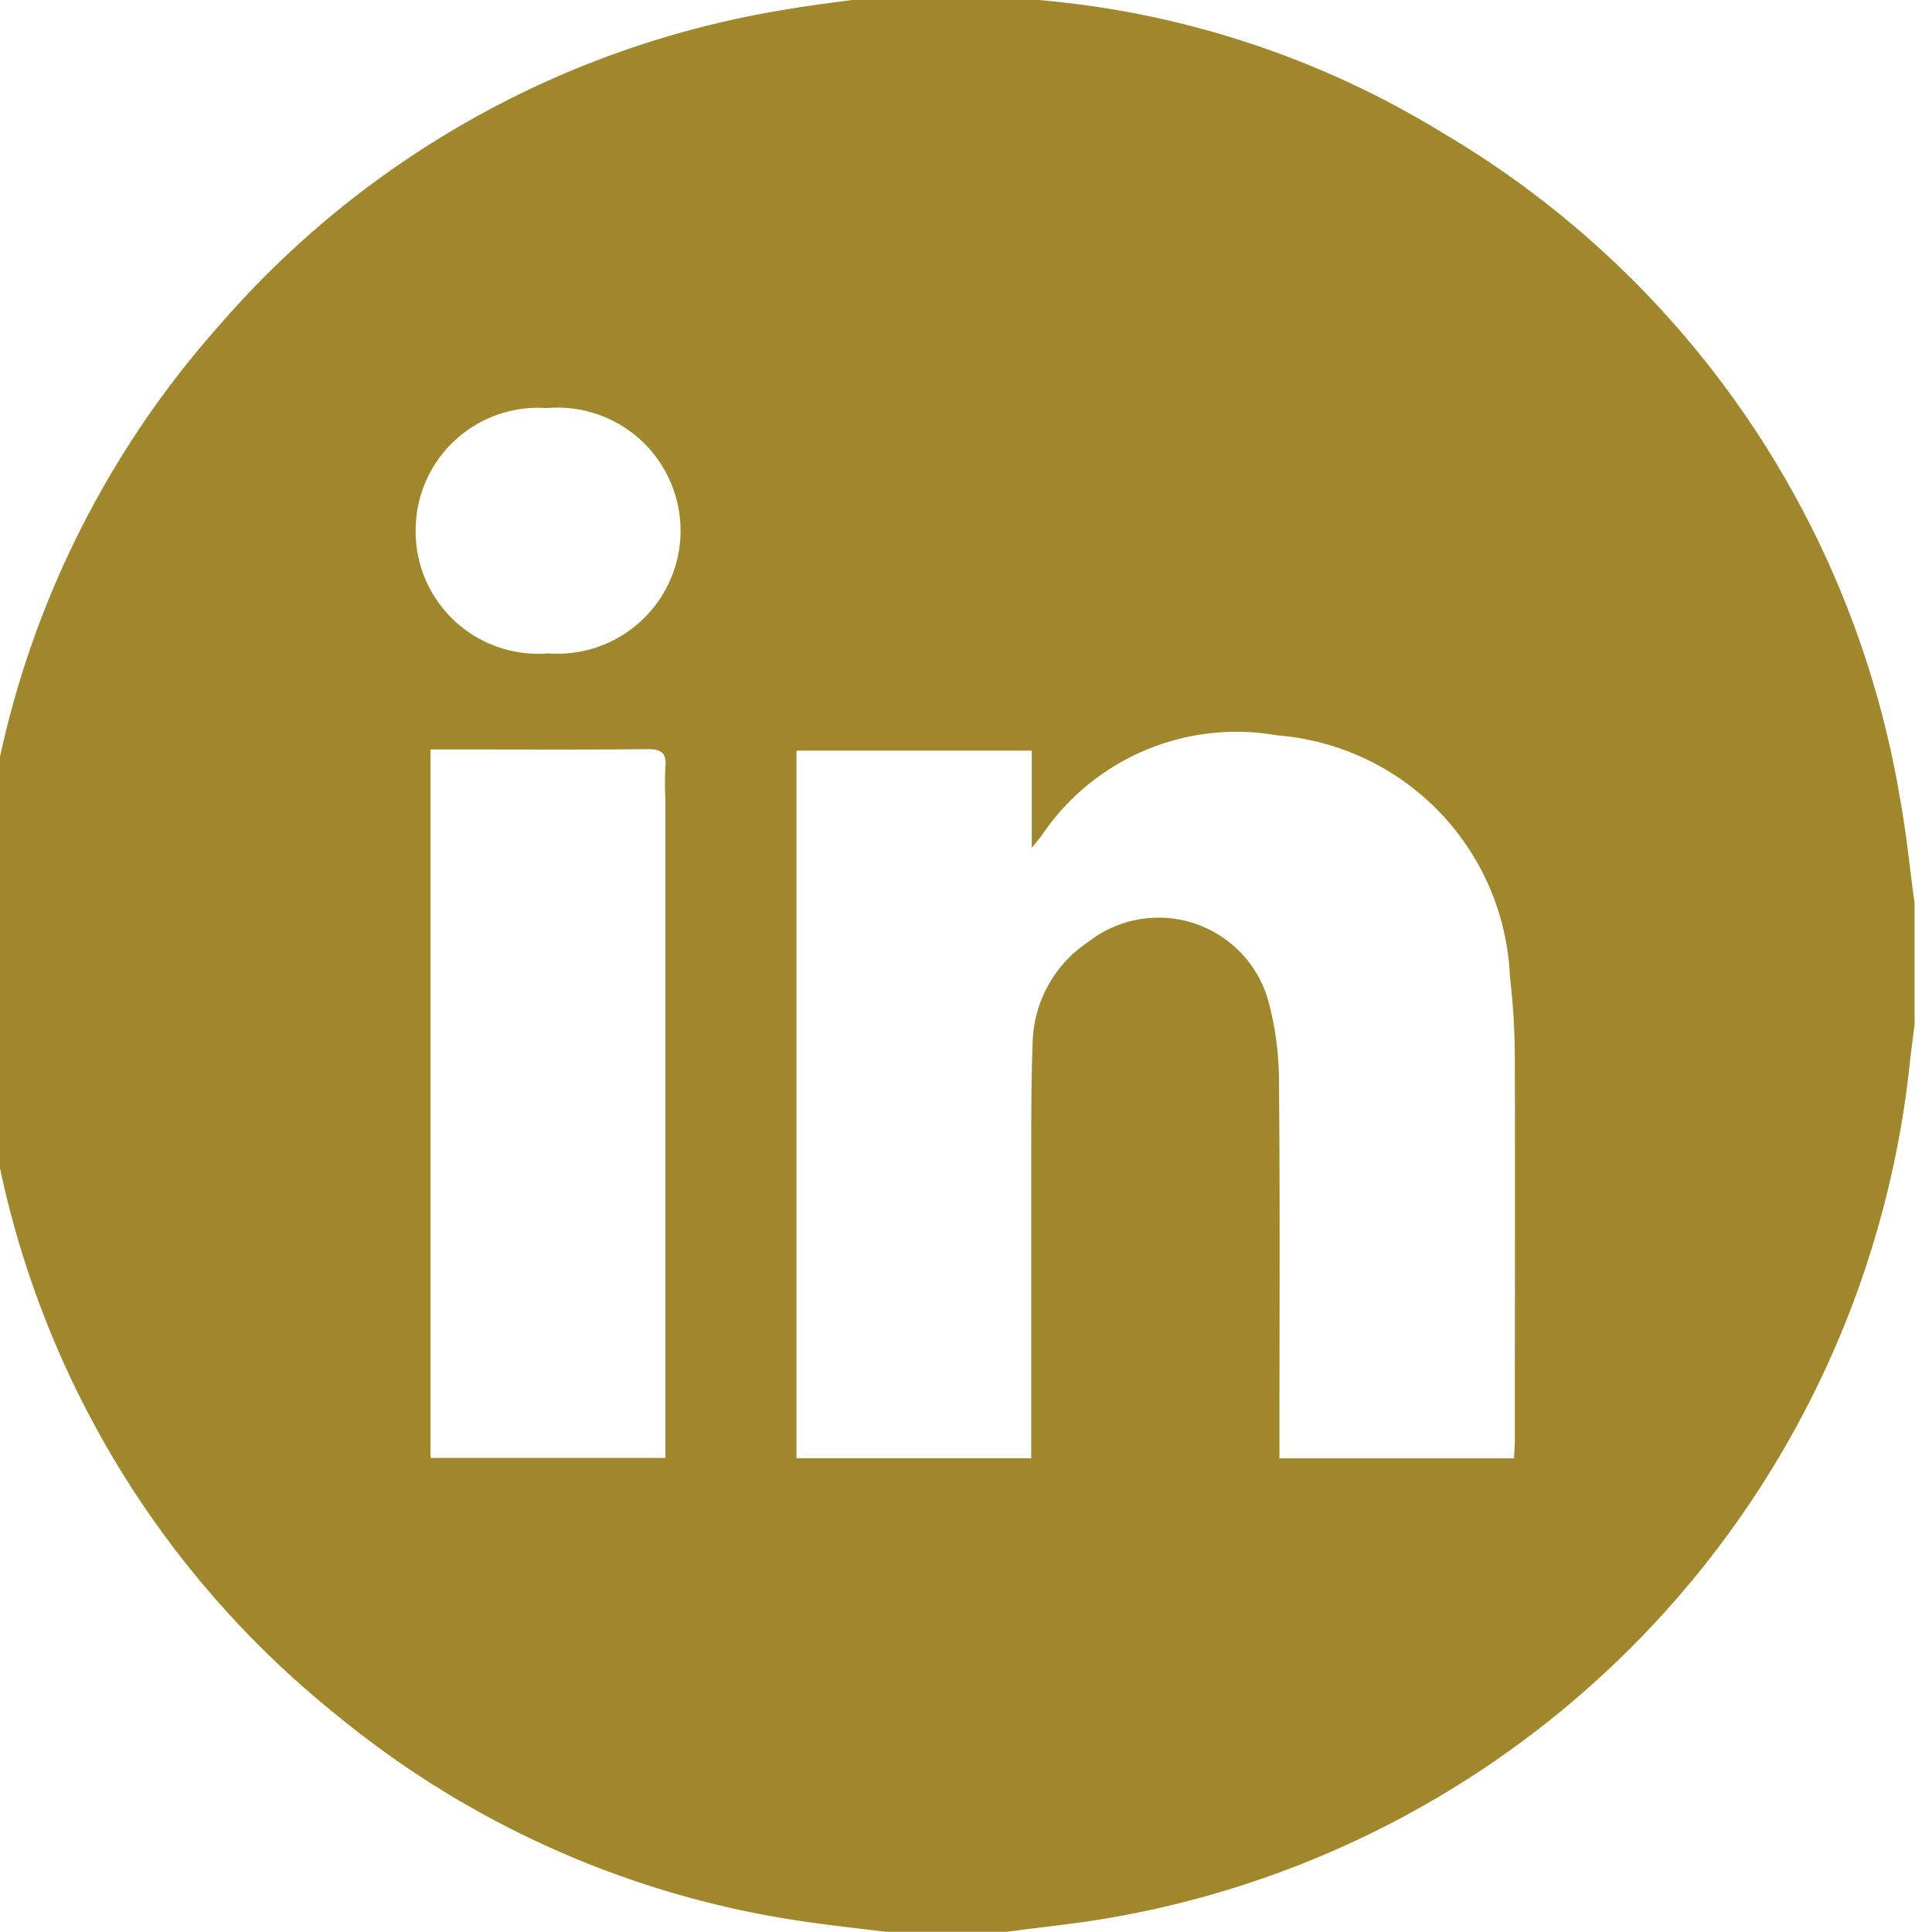 <svg xmlns="http://www.w3.org/2000/svg" xmlns:xlink="http://www.w3.org/1999/xlink" width="39" height="39" viewBox="0 0 39 39">
  <defs>
    <clipPath id="clip-path">
      <rect id="Rectángulo_19" data-name="Rectángulo 19" width="39" height="39" transform="translate(0.127 0.034)" fill="#a1872b"/>
    </clipPath>
  </defs>
  <g id="Grupo_28" data-name="Grupo 28" transform="translate(-0.126 -0.034)">
    <g id="Grupo_27" data-name="Grupo 27" transform="translate(-0.001 0)" clip-path="url(#clip-path)">
      <path id="Trazado_46" data-name="Trazado 46" d="M18.322,0h2.443a2.168,2.168,0,0,0,.294.062,18.61,18.61,0,0,1,8.487,2.7,19.291,19.291,0,0,1,9.241,13.414c.132.709.2,1.431.3,2.146v2.443c-.031.251-.066.5-.094.752A19.593,19.593,0,0,1,22.947,38.784c-.722.131-1.455.2-2.182.3H18.322c-.477-.059-.955-.11-1.431-.177a19.165,19.165,0,0,1-9.659-4.2A19.252,19.252,0,0,1,.3,22.949c-.131-.722-.2-1.456-.3-2.184V18.322c.031-.25.065-.5.092-.751A19.239,19.239,0,0,1,4.871,6.649,19.149,19.149,0,0,1,16.214.295c.7-.122,1.4-.2,2.108-.295M16.516,29.525h4.739v-.466q0-2.824,0-5.647c0-.776,0-1.552.03-2.327A2.514,2.514,0,0,1,22.409,19.1a2.3,2.3,0,0,1,3.638,1.216,6.263,6.263,0,0,1,.209,1.654c.022,2.378.009,4.757.009,7.135v.421H31c.007-.142.017-.266.017-.39,0-2.557.007-5.113,0-7.67a14.469,14.469,0,0,0-.1-1.673,5.1,5.1,0,0,0-4.692-4.86,4.738,4.738,0,0,0-4.759,2.02c-.041.059-.091.112-.2.25V15.241H16.516ZM9.128,15.218v14.3H13.87v-.475q0-6.412,0-12.823a6.463,6.463,0,0,1,0-.648c.03-.294-.092-.364-.37-.361-1.247.013-2.493.006-3.74.006H9.128m-.3-4.4a2.472,2.472,0,0,0,2.674,2.46,2.484,2.484,0,1,0-.03-4.951,2.47,2.47,0,0,0-2.643,2.491" transform="translate(-0.311 -0.054)" fill="#a1872b"/>
    </g>
  </g>
</svg>
